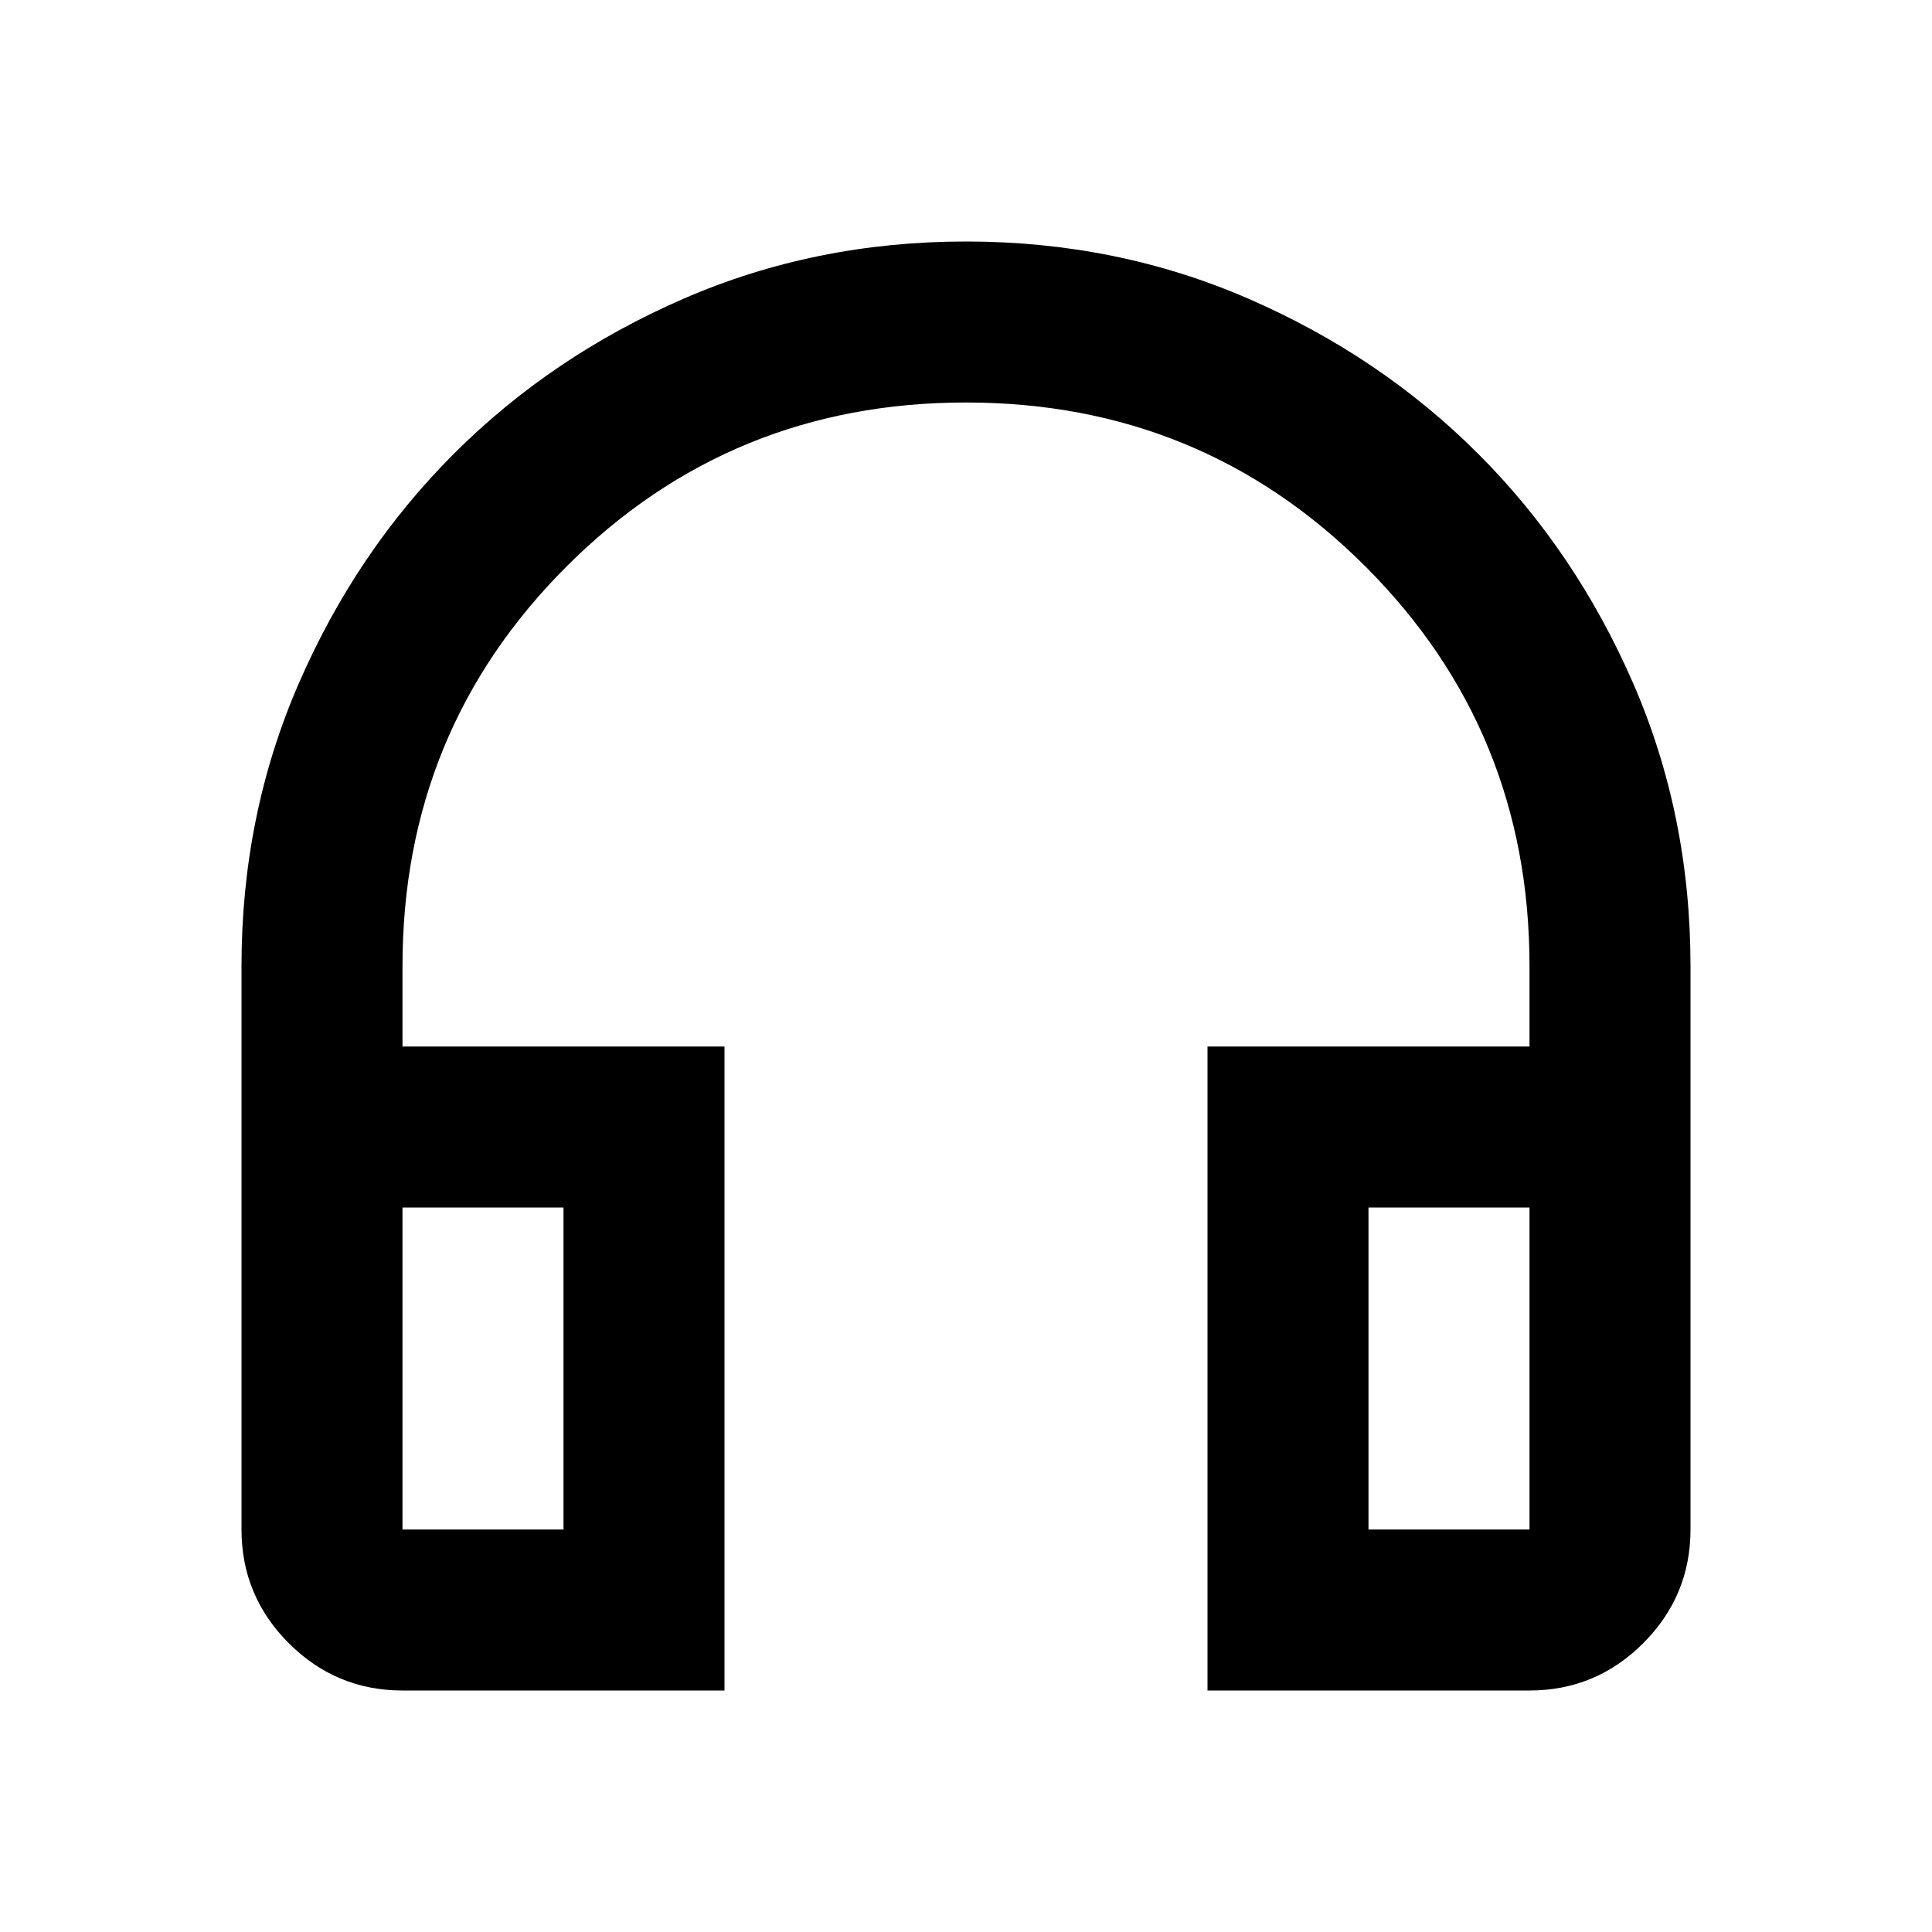 <svg width="48" height="48" viewBox="0 0 48 48" fill="none" xmlns="http://www.w3.org/2000/svg">
<path d="M18 42H10C8.9 42 7.958 41.608 7.175 40.825C6.392 40.042 6 39.1 6 38V24C6 21.5 6.475 19.158 7.425 16.975C8.375 14.792 9.658 12.892 11.275 11.275C12.892 9.658 14.792 8.375 16.975 7.425C19.158 6.475 21.5 6 24 6C26.5 6 28.842 6.475 31.025 7.425C33.208 8.375 35.108 9.658 36.725 11.275C38.342 12.892 39.625 14.792 40.575 16.975C41.525 19.158 42 21.5 42 24V38C42 39.1 41.608 40.042 40.825 40.825C40.042 41.608 39.1 42 38 42H30V26H38V24C38 20.1 36.642 16.792 33.925 14.075C31.208 11.358 27.9 10 24 10C20.1 10 16.792 11.358 14.075 14.075C11.358 16.792 10 20.1 10 24V26H18V42ZM14 30H10V38H14V30ZM34 30V38H38V30H34Z" fill="black"/>
</svg>
